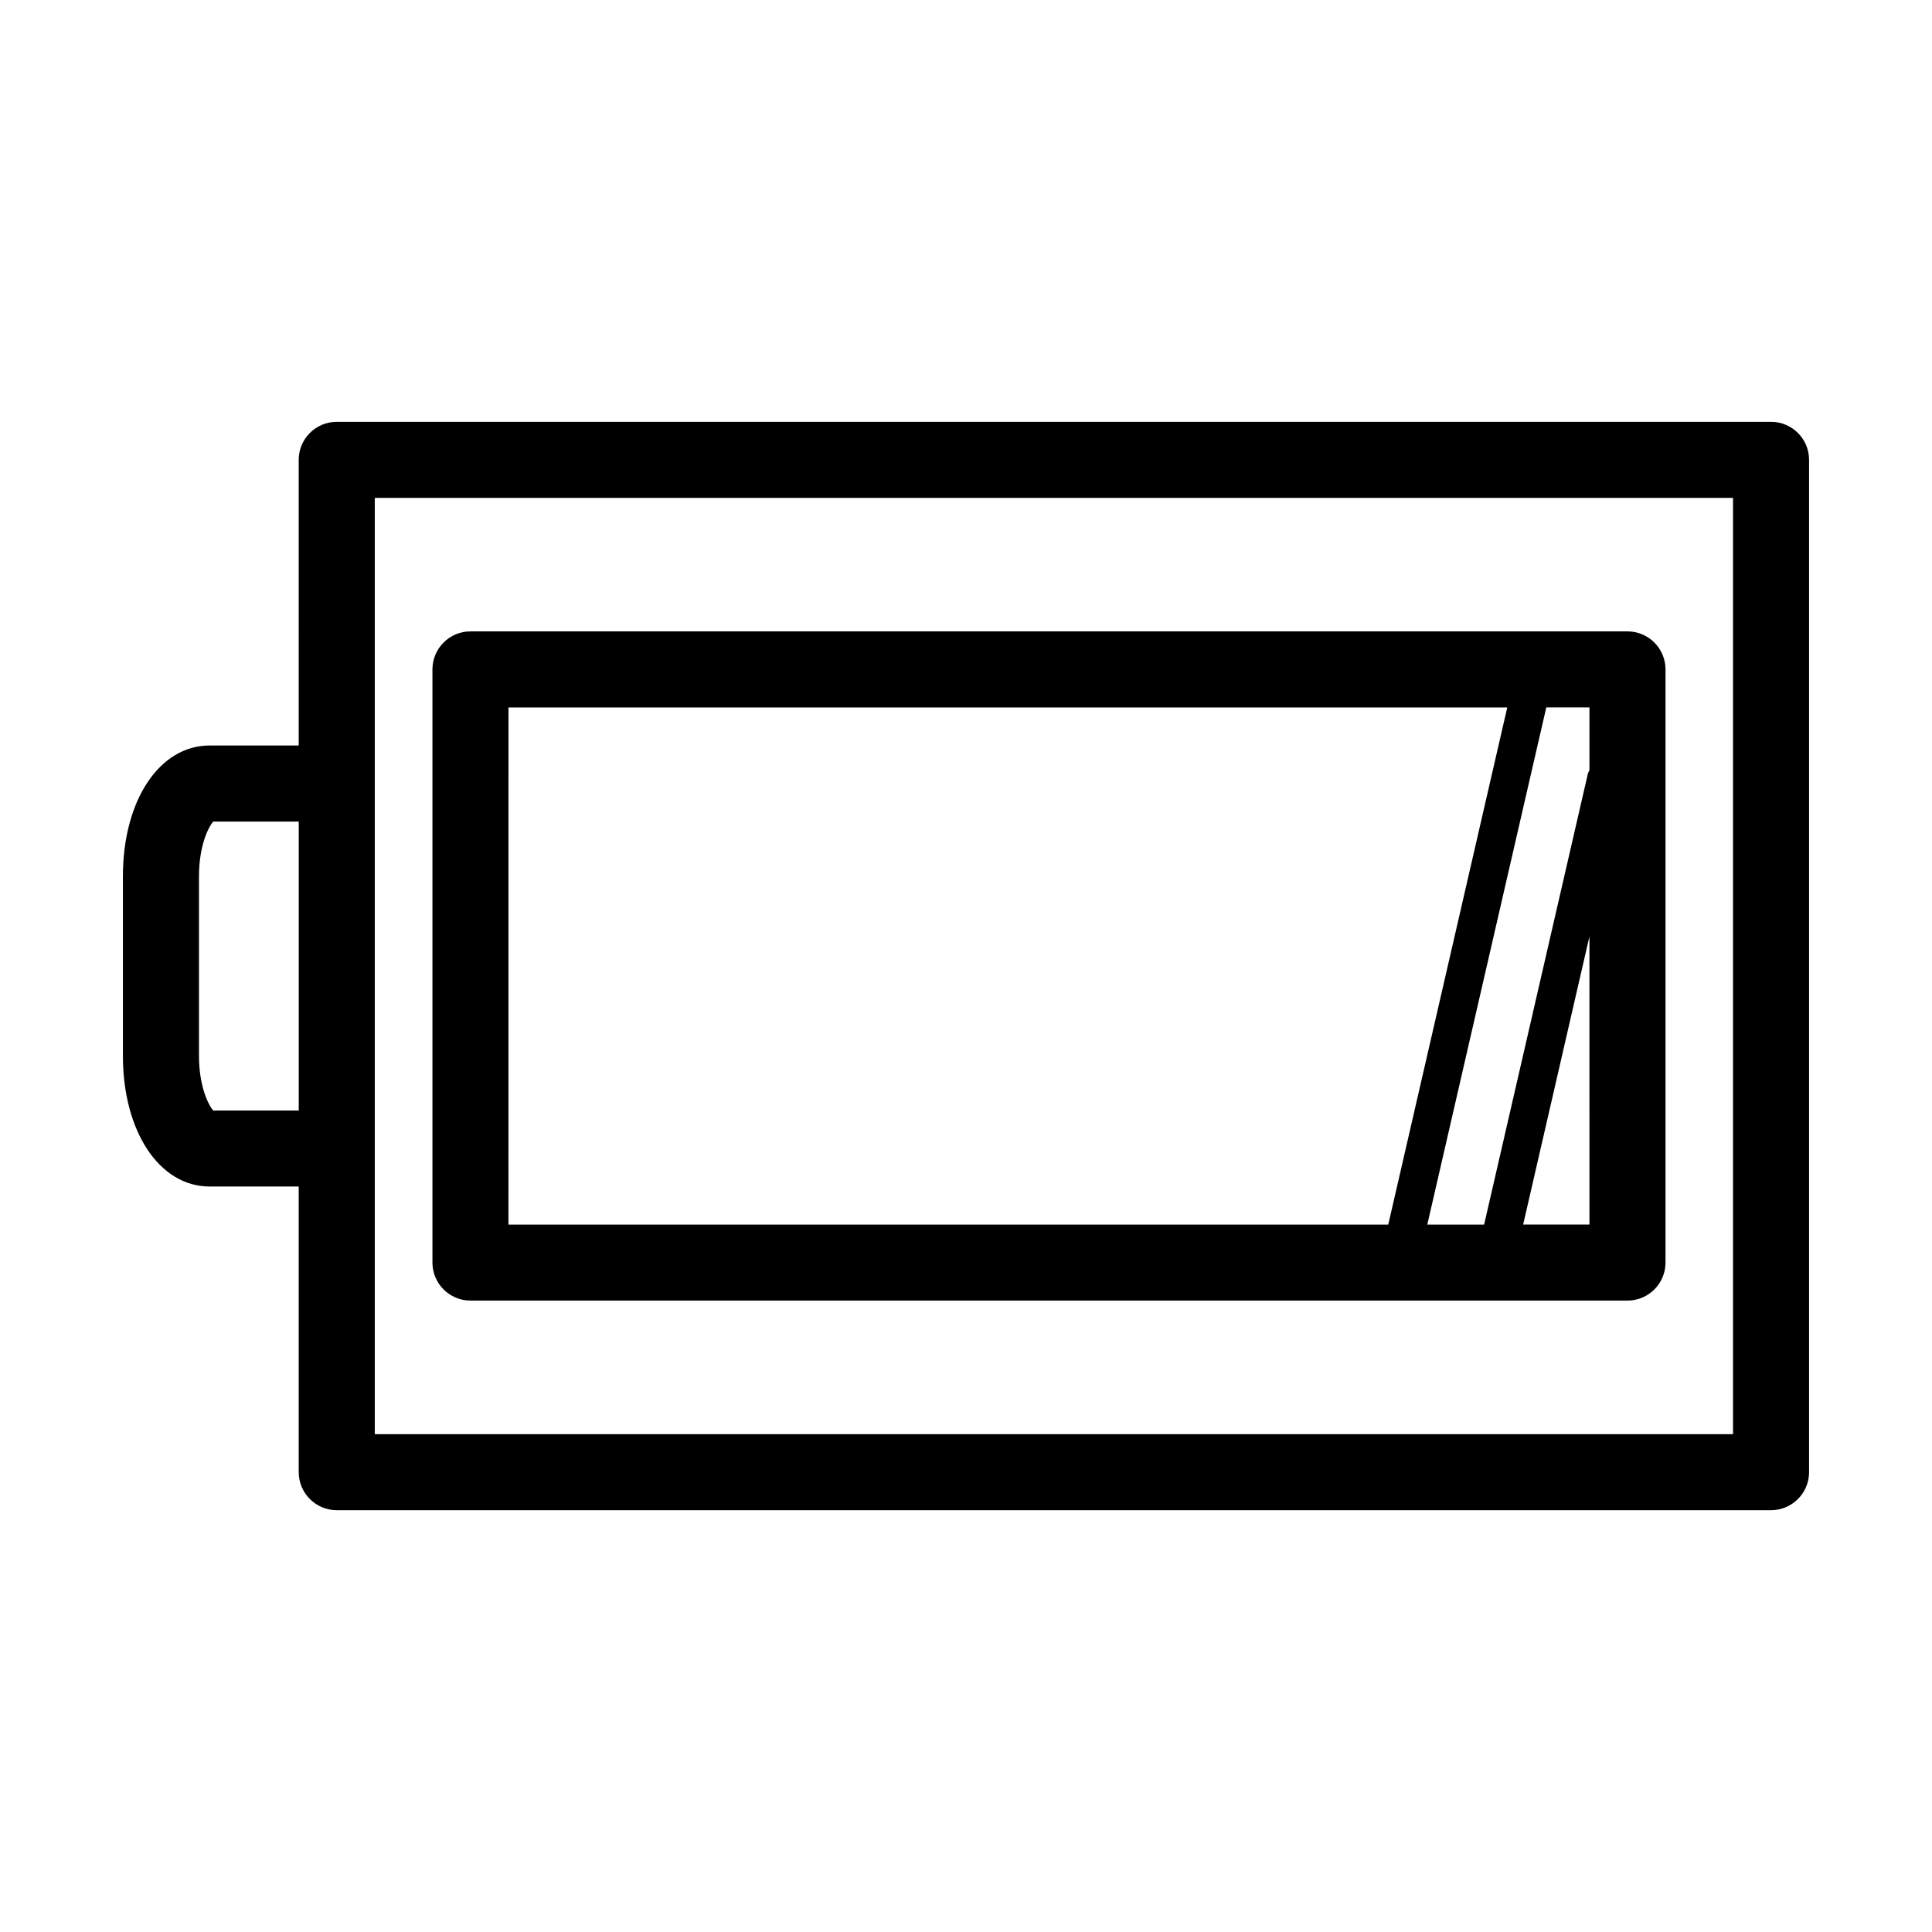 <?xml version="1.0" encoding="UTF-8"?>
<!-- The Best Svg Icon site in the world: iconSvg.co, Visit us! https://iconsvg.co -->
<svg fill="#000000" width="800px" height="800px" version="1.1" viewBox="144 144 512 512" xmlns="http://www.w3.org/2000/svg">
 <path d="m268.68 488.67h306.62c5.562 0 10.078-4.516 10.078-10.078v-157.19c0-5.562-4.516-10.078-10.078-10.078h-306.62c-5.562 0-10.078 4.516-10.078 10.078v157.19c0 5.562 4.512 10.074 10.078 10.074zm278.97-20.152 17.566-76.336 0.004 76.336zm17.57-120.39c-0.137 0.301-0.332 0.57-0.414 0.902l-27.496 119.49h-15.059l31.531-137.04h11.438zm-286.47-16.641h264.69l-31.535 137.04h-233.16zm334.59-75.699h-380.1c-5.562 0-10.078 4.516-10.078 10.078l0.004 75.695h-23.609c-13.32 0-22.984 14.574-22.984 34.656v47.566c0 20.082 9.664 34.656 22.984 34.656h23.609v75.699c0 5.562 4.516 10.078 10.078 10.078h380.1c5.562 0 10.078-4.516 10.078-10.078v-268.28c-0.004-5.559-4.512-10.074-10.082-10.074zm-390.17 182.51h-22.66c-1.254-1.406-3.777-6.363-3.777-14.504v-47.566c0-8.141 2.523-13.098 3.777-14.504h22.66zm380.1 85.773h-359.95v-248.12h359.95z"/>
</svg>